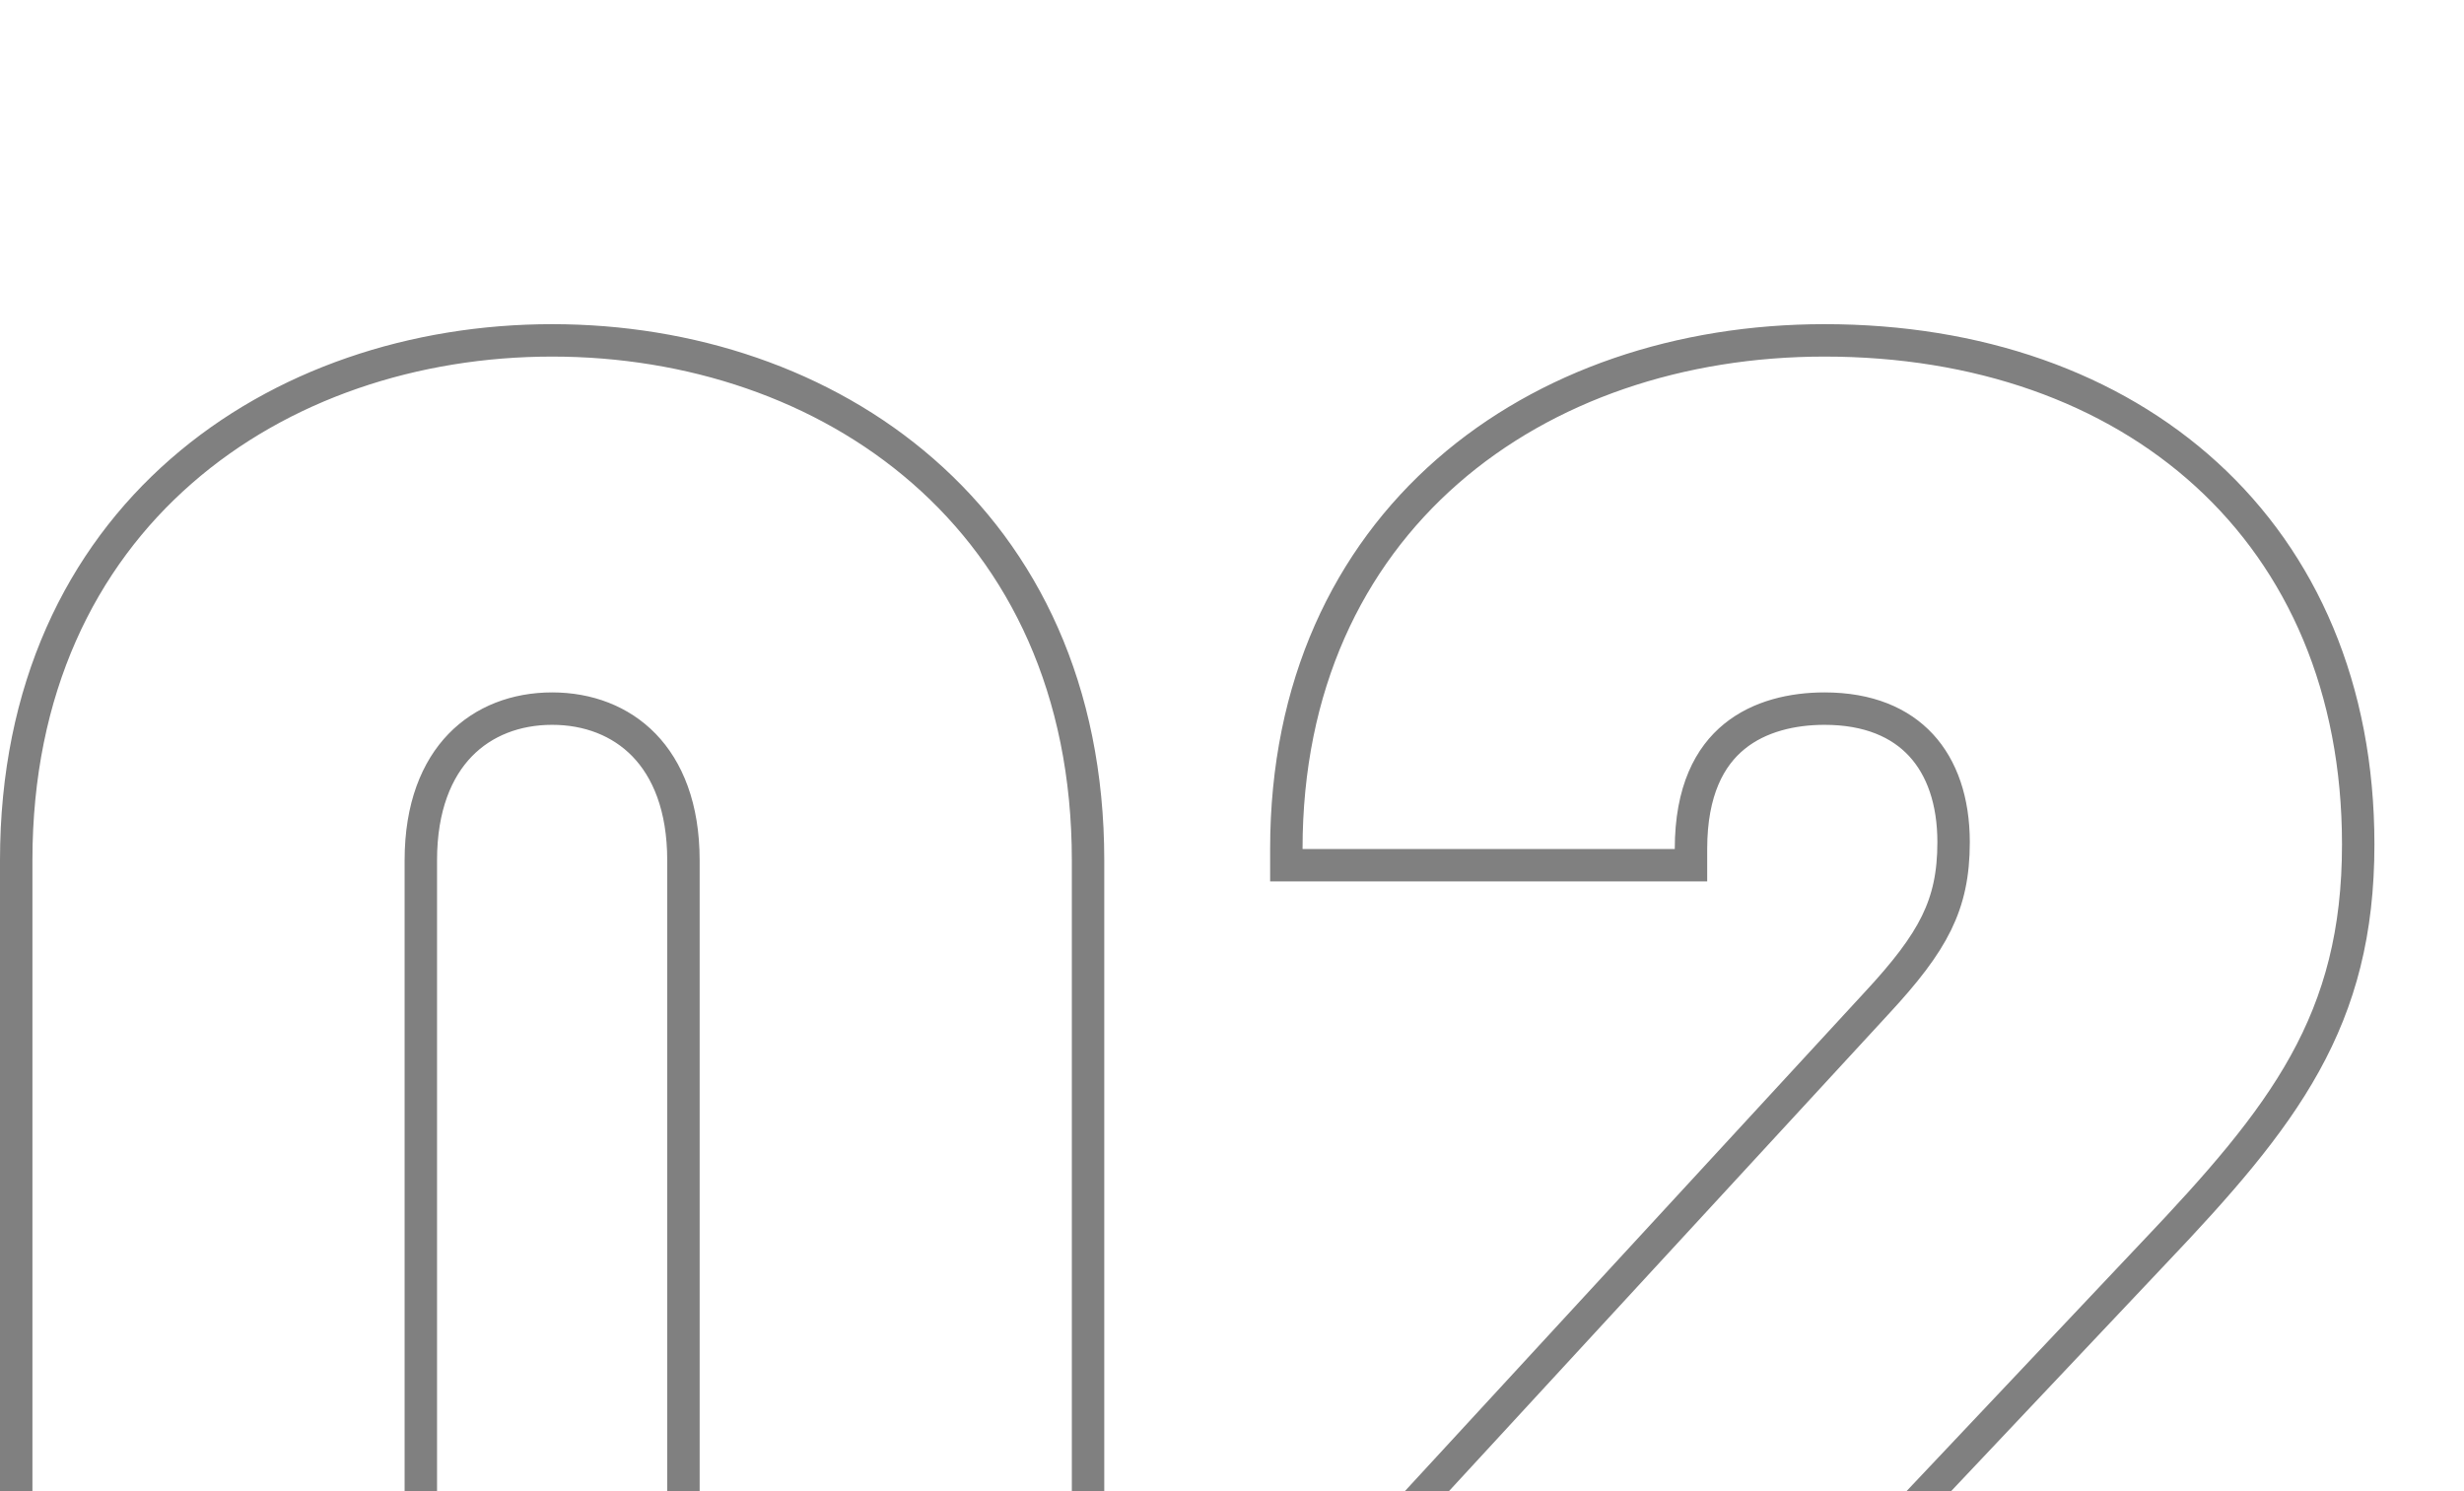 <svg width="76" height="46" viewBox="0 0 76 46" fill="none" xmlns="http://www.w3.org/2000/svg">
<g clip-path="url(#clip0_13508_103914)">
<path d="M72.237 61.76H72.737V61.26V50.9V50.4H72.237H55.337L66.439 38.644C66.439 38.644 66.439 38.644 66.44 38.644C68.434 36.544 70.015 34.754 71.09 32.811C72.175 30.851 72.737 28.754 72.737 26.05C72.737 21.234 71.007 17.332 68.059 14.638C65.115 11.949 60.997 10.5 56.276 10.5C51.836 10.5 47.688 11.879 44.642 14.544C41.588 17.216 39.676 21.154 39.676 26.19V26.69H40.176H51.657H52.157V26.19C52.157 24.383 52.742 23.332 53.495 22.719C54.266 22.091 55.293 21.86 56.276 21.86C57.635 21.86 58.611 22.293 59.252 22.986C59.898 23.684 60.257 24.706 60.257 25.98C60.257 26.967 60.093 27.73 59.73 28.473C59.36 29.229 58.77 29.991 57.87 30.96L57.869 30.961L39.809 50.561L39.676 50.705V50.9V61.26V61.76H40.176H72.237ZM17.03 62.18C21.262 62.18 25.392 60.836 28.471 58.145C31.561 55.447 33.56 51.422 33.56 46.14V26.54C33.56 21.258 31.561 17.233 28.471 14.535C25.392 11.844 21.262 10.5 17.03 10.5C12.799 10.5 8.668 11.844 5.589 14.535C2.499 17.233 0.5 21.258 0.5 26.54V46.14C0.5 51.422 2.499 55.447 5.589 58.145C8.668 60.836 12.799 62.18 17.03 62.18ZM21.08 26.54V46.21C21.08 47.858 20.588 48.999 19.868 49.726C19.147 50.455 18.146 50.82 17.03 50.82C15.914 50.82 14.913 50.455 14.192 49.726C13.472 48.999 12.98 47.858 12.98 46.21V26.54C12.98 24.892 13.472 23.731 14.195 22.985C14.919 22.239 15.92 21.86 17.03 21.86C18.14 21.86 19.141 22.239 19.865 22.985C20.588 23.731 21.08 24.892 21.08 26.54Z" stroke="#808080"/>
</g>
<defs>
<clipPath id="clip0_13508_103914">
<rect width="76" height="46" fill="white"/>
</clipPath>
</defs>
</svg>
